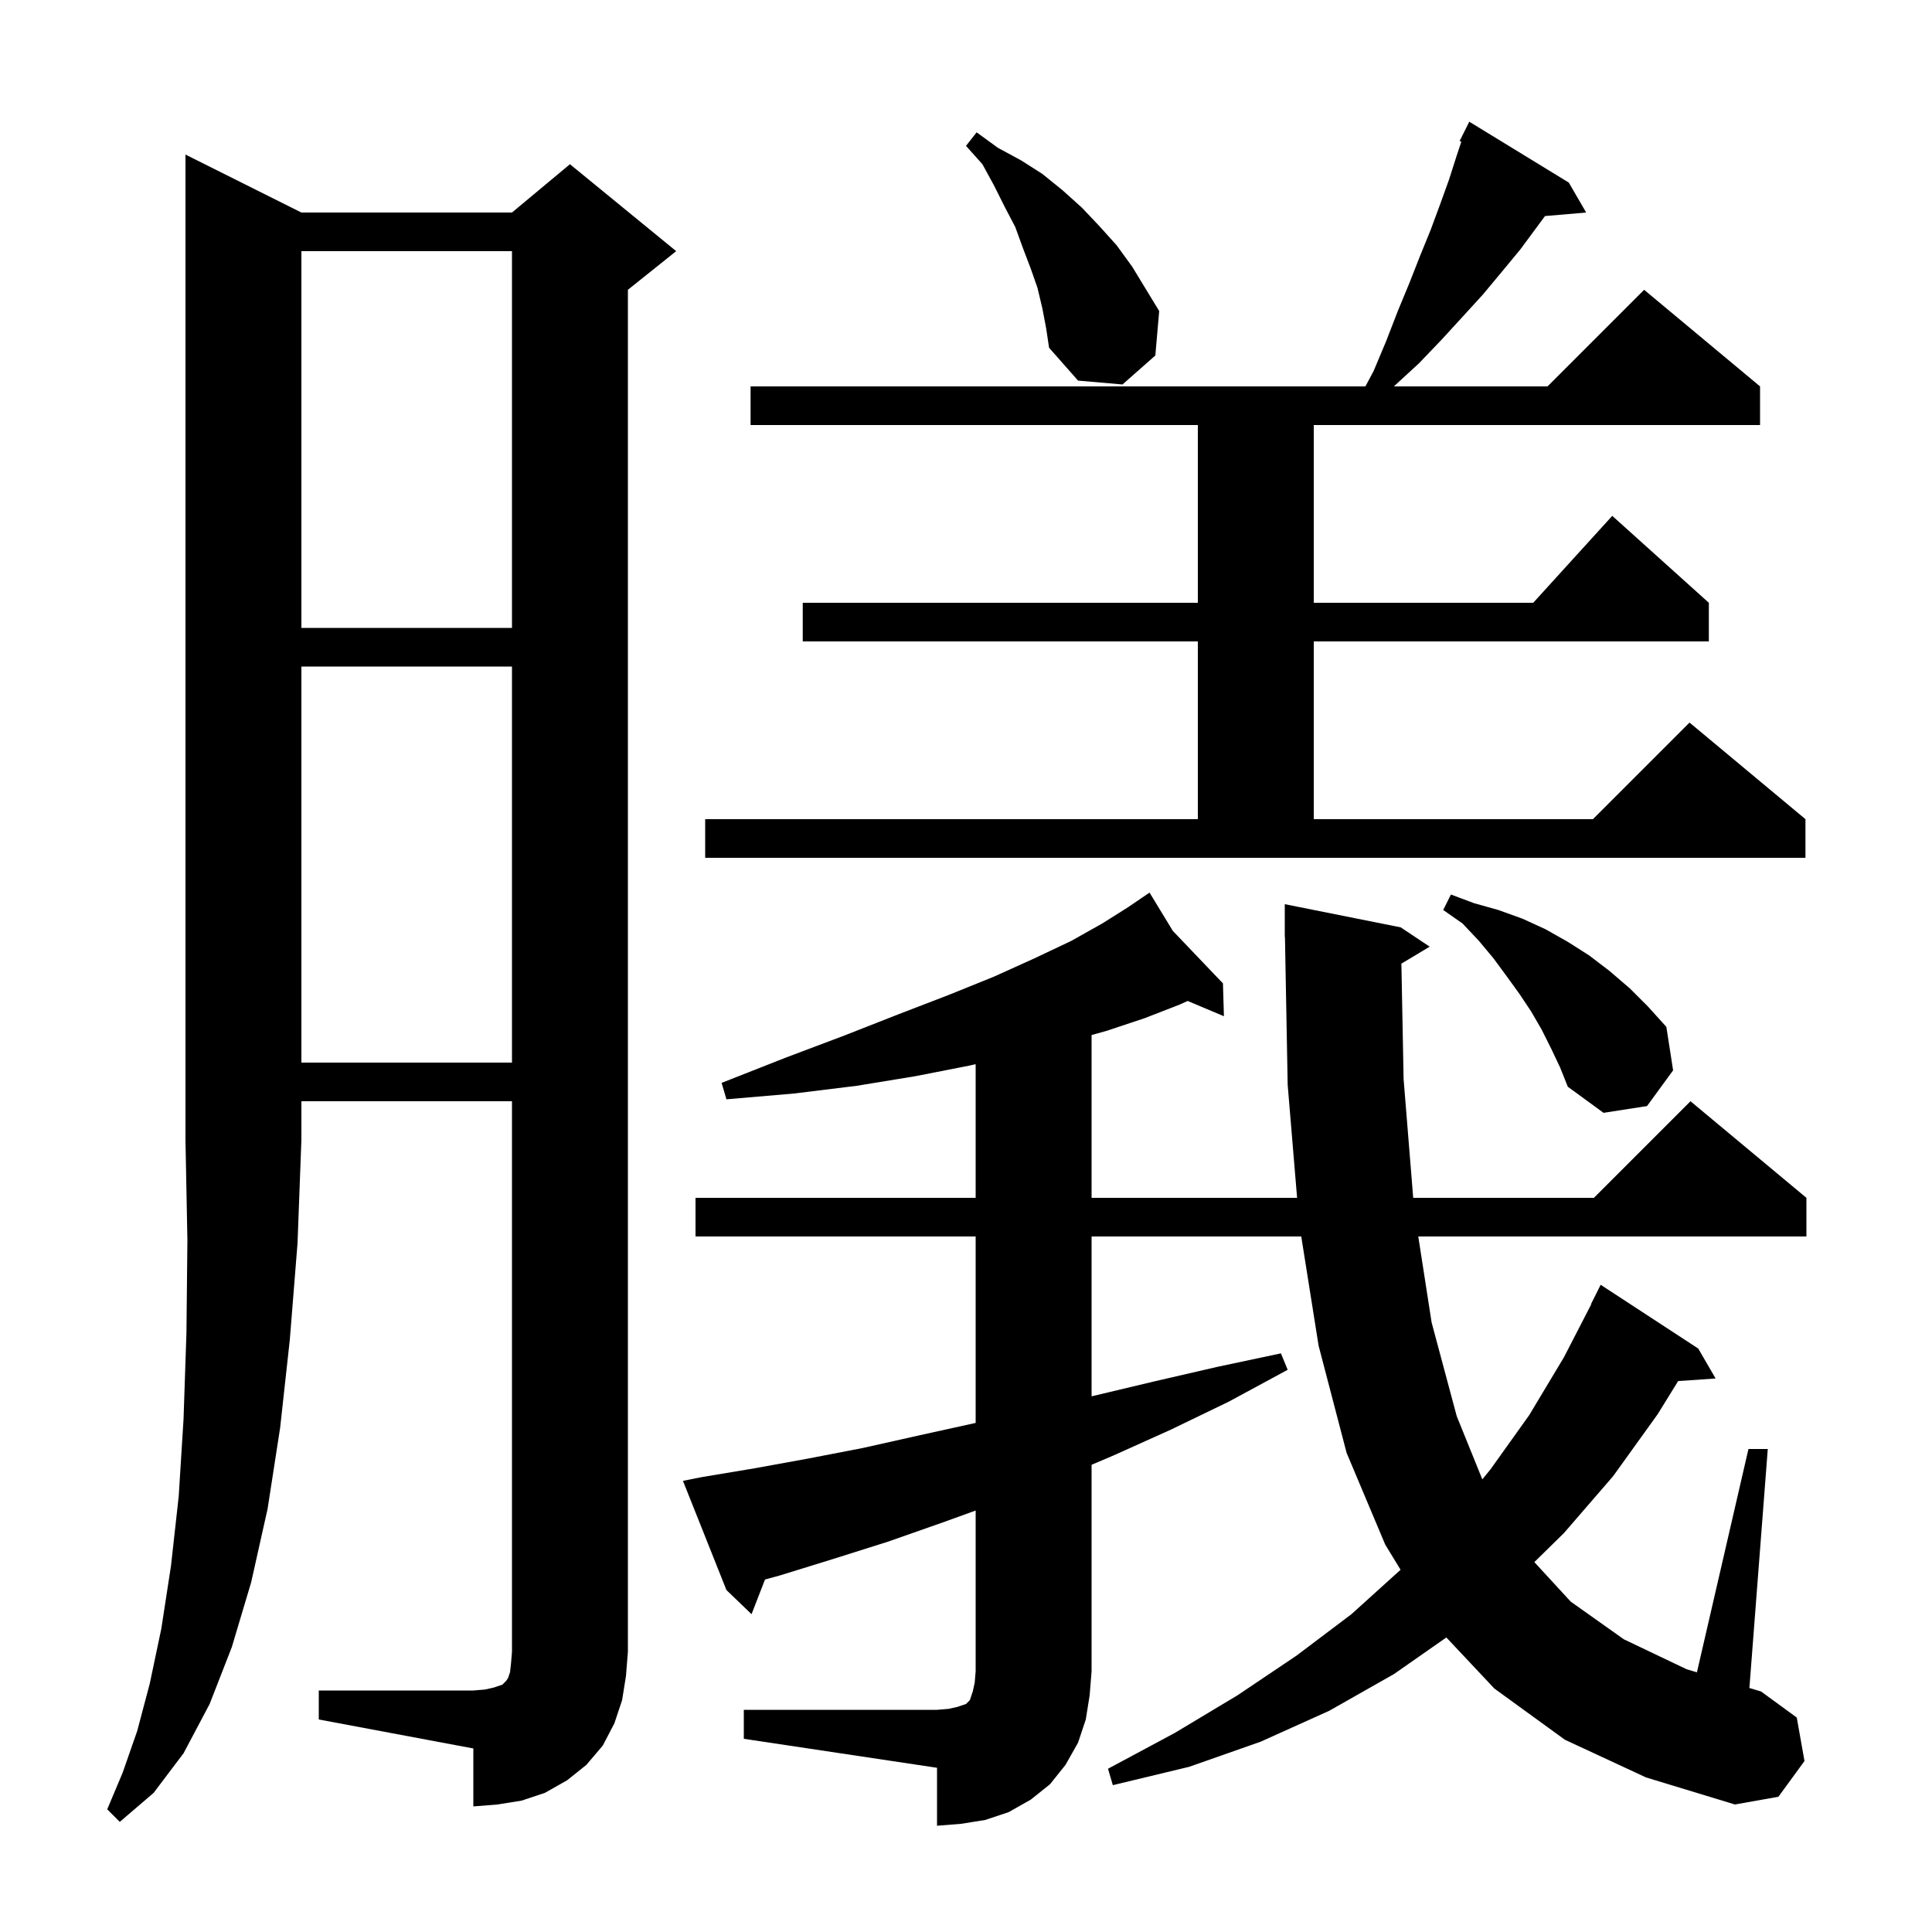 <svg xmlns="http://www.w3.org/2000/svg" xmlns:xlink="http://www.w3.org/1999/xlink" version="1.1" baseProfile="full" viewBox="0 0 200 200" width="200" height="200"><g fill="currentColor"><path d="M 77.0 177.0 L 97.0 177.0 L 98.2 176.9 L 99.1 176.7 L 100.0 176.4 L 100.4 176.0 L 100.7 175.1 L 100.9 174.2 L 101.0 173.0 L 101.0 156.369 L 97.6 157.6 L 91.9 159.6 L 86.2 161.4 L 80.7 163.1 L 79.193 163.511 L 77.8 167.1 L 75.2 164.6 L 70.7 153.3 L 72.7 152.9 L 78.1 152.0 L 83.6 151.0 L 89.3 149.9 L 95.1 148.6 L 101.0 147.3 L 101.0 128.0 L 72.0 128.0 L 72.0 124.0 L 101.0 124.0 L 101.0 110.162 L 100.4 110.3 L 94.8 111.4 L 88.7 112.4 L 82.2 113.2 L 75.2 113.8 L 74.7 112.1 L 81.3 109.5 L 87.4 107.2 L 93.0 105.0 L 98.2 103.0 L 102.9 101.1 L 107.1 99.2 L 110.9 97.4 L 114.1 95.6 L 116.8 93.9 L 118.155 92.976 L 118.1 92.9 L 118.166 92.969 L 119.0 92.4 L 121.412 96.367 L 126.6 101.8 L 126.7 105.2 L 122.944 103.619 L 122.1 104.0 L 118.5 105.4 L 114.6 106.7 L 113.0 107.147 L 113.0 124.0 L 134.275 124.0 L 133.3 112.3 L 133.018 96.998 L 133.0 97.0 L 133.0 93.6 L 145.0 96.0 L 148.0 98.0 L 145.072 99.757 L 145.3 111.7 L 146.295 124.0 L 165.0 124.0 L 175.0 114.0 L 187.0 124.0 L 187.0 128.0 L 146.819 128.0 L 148.2 136.9 L 150.8 146.6 L 153.45 153.143 L 154.3 152.1 L 158.3 146.5 L 161.9 140.5 L 164.73 135.012 L 164.7 135.0 L 165.7 133.0 L 175.8 139.6 L 177.6 142.7 L 173.72 142.968 L 171.6 146.4 L 167.0 152.8 L 161.9 158.7 L 158.835 161.708 L 162.6 165.8 L 168.1 169.7 L 174.6 172.8 L 175.665 173.118 L 181.0 150.0 L 183.0 150.0 L 181.097 174.741 L 182.3 175.1 L 186.0 177.8 L 186.8 182.3 L 184.1 186.0 L 179.6 186.8 L 170.4 184.0 L 162.0 180.1 L 154.7 174.8 L 149.726 169.51 L 144.3 173.3 L 137.6 177.1 L 130.5 180.3 L 123.1 182.9 L 115.2 184.8 L 114.7 183.1 L 121.6 179.4 L 128.1 175.5 L 134.2 171.4 L 139.9 167.1 L 144.987 162.502 L 143.4 159.9 L 139.4 150.4 L 136.5 139.3 L 134.706 128.0 L 113.0 128.0 L 113.0 144.545 L 113.2 144.5 L 119.5 143.0 L 126.0 141.5 L 132.6 140.1 L 133.3 141.8 L 127.2 145.1 L 121.2 148.0 L 115.2 150.7 L 113.0 151.632 L 113.0 173.0 L 112.8 175.5 L 112.4 178.0 L 111.6 180.4 L 110.3 182.7 L 108.7 184.7 L 106.7 186.3 L 104.4 187.6 L 102.0 188.4 L 99.5 188.8 L 97.0 189.0 L 97.0 183.0 L 77.0 180.0 Z M 31.2 22.0 L 53.0 22.0 L 59.0 17.0 L 70.0 26.0 L 65.0 30.0 L 65.0 171.0 L 64.8 173.5 L 64.4 176.0 L 63.6 178.4 L 62.4 180.7 L 60.7 182.7 L 58.7 184.3 L 56.4 185.6 L 54.0 186.4 L 51.5 186.8 L 49.0 187.0 L 49.0 181.0 L 33.0 178.0 L 33.0 175.0 L 49.0 175.0 L 50.2 174.9 L 51.1 174.7 L 52.0 174.4 L 52.4 174.0 L 52.6 173.7 L 52.8 173.1 L 52.9 172.2 L 53.0 171.0 L 53.0 114.0 L 31.2 114.0 L 31.2 118.0 L 30.8 128.7 L 30.0 138.7 L 29.0 147.8 L 27.7 156.2 L 26.0 163.8 L 24.0 170.5 L 21.7 176.4 L 19.0 181.5 L 15.9 185.6 L 12.4 188.6 L 11.1 187.3 L 12.7 183.5 L 14.2 179.2 L 15.5 174.3 L 16.7 168.6 L 17.7 162.1 L 18.5 154.9 L 19.0 146.9 L 19.3 138.0 L 19.4 128.4 L 19.2 118.0 L 19.2 16.0 Z M 160.6 108.6 L 159.6 106.6 L 158.5 104.7 L 157.3 102.9 L 156.0 101.1 L 154.6 99.2 L 153.1 97.4 L 151.4 95.6 L 149.4 94.2 L 150.2 92.6 L 152.6 93.5 L 155.1 94.2 L 157.6 95.1 L 160.0 96.2 L 162.3 97.5 L 164.5 98.9 L 166.6 100.5 L 168.7 102.3 L 170.6 104.2 L 172.5 106.3 L 173.2 110.8 L 170.5 114.5 L 166.0 115.2 L 162.3 112.5 L 161.5 110.5 Z M 31.2 69.0 L 31.2 110.0 L 53.0 110.0 L 53.0 69.0 Z M 73.0 84.8 L 124.0 84.8 L 124.0 66.4 L 83.1 66.4 L 83.1 62.4 L 124.0 62.4 L 124.0 44.0 L 77.7 44.0 L 77.7 40.0 L 141.347 40.0 L 142.2 38.4 L 143.5 35.3 L 144.7 32.2 L 145.9 29.3 L 147.0 26.5 L 148.1 23.8 L 149.1 21.1 L 150.0 18.6 L 150.8 16.1 L 151.277 14.668 L 151.1 14.6 L 152.1 12.6 L 162.4 18.9 L 164.2 22.0 L 159.937 22.367 L 157.4 25.8 L 155.5 28.1 L 153.5 30.5 L 151.4 32.8 L 149.2 35.2 L 146.9 37.6 L 144.4 39.9 L 144.312 40.0 L 160.2 40.0 L 170.2 30.0 L 182.2 40.0 L 182.2 44.0 L 136.0 44.0 L 136.0 62.4 L 158.718 62.4 L 166.9 53.4 L 176.9 62.4 L 176.9 66.4 L 136.0 66.4 L 136.0 84.8 L 164.9 84.8 L 174.9 74.8 L 186.9 84.8 L 186.9 88.8 L 73.0 88.8 Z M 31.2 26.0 L 31.2 65.0 L 53.0 65.0 L 53.0 26.0 Z M 107.9 31.9 L 107.4 29.8 L 106.7 27.8 L 105.9 25.7 L 105.1 23.5 L 104.0 21.4 L 102.9 19.2 L 101.7 17.0 L 100.0 15.1 L 101.1 13.7 L 103.3 15.3 L 105.7 16.6 L 107.9 18.0 L 110.0 19.7 L 112.0 21.5 L 113.8 23.4 L 115.6 25.4 L 117.2 27.6 L 120.0 32.2 L 119.6 36.8 L 116.2 39.8 L 111.6 39.4 L 108.6 36.0 L 108.3 34.0 Z "/></g></svg>